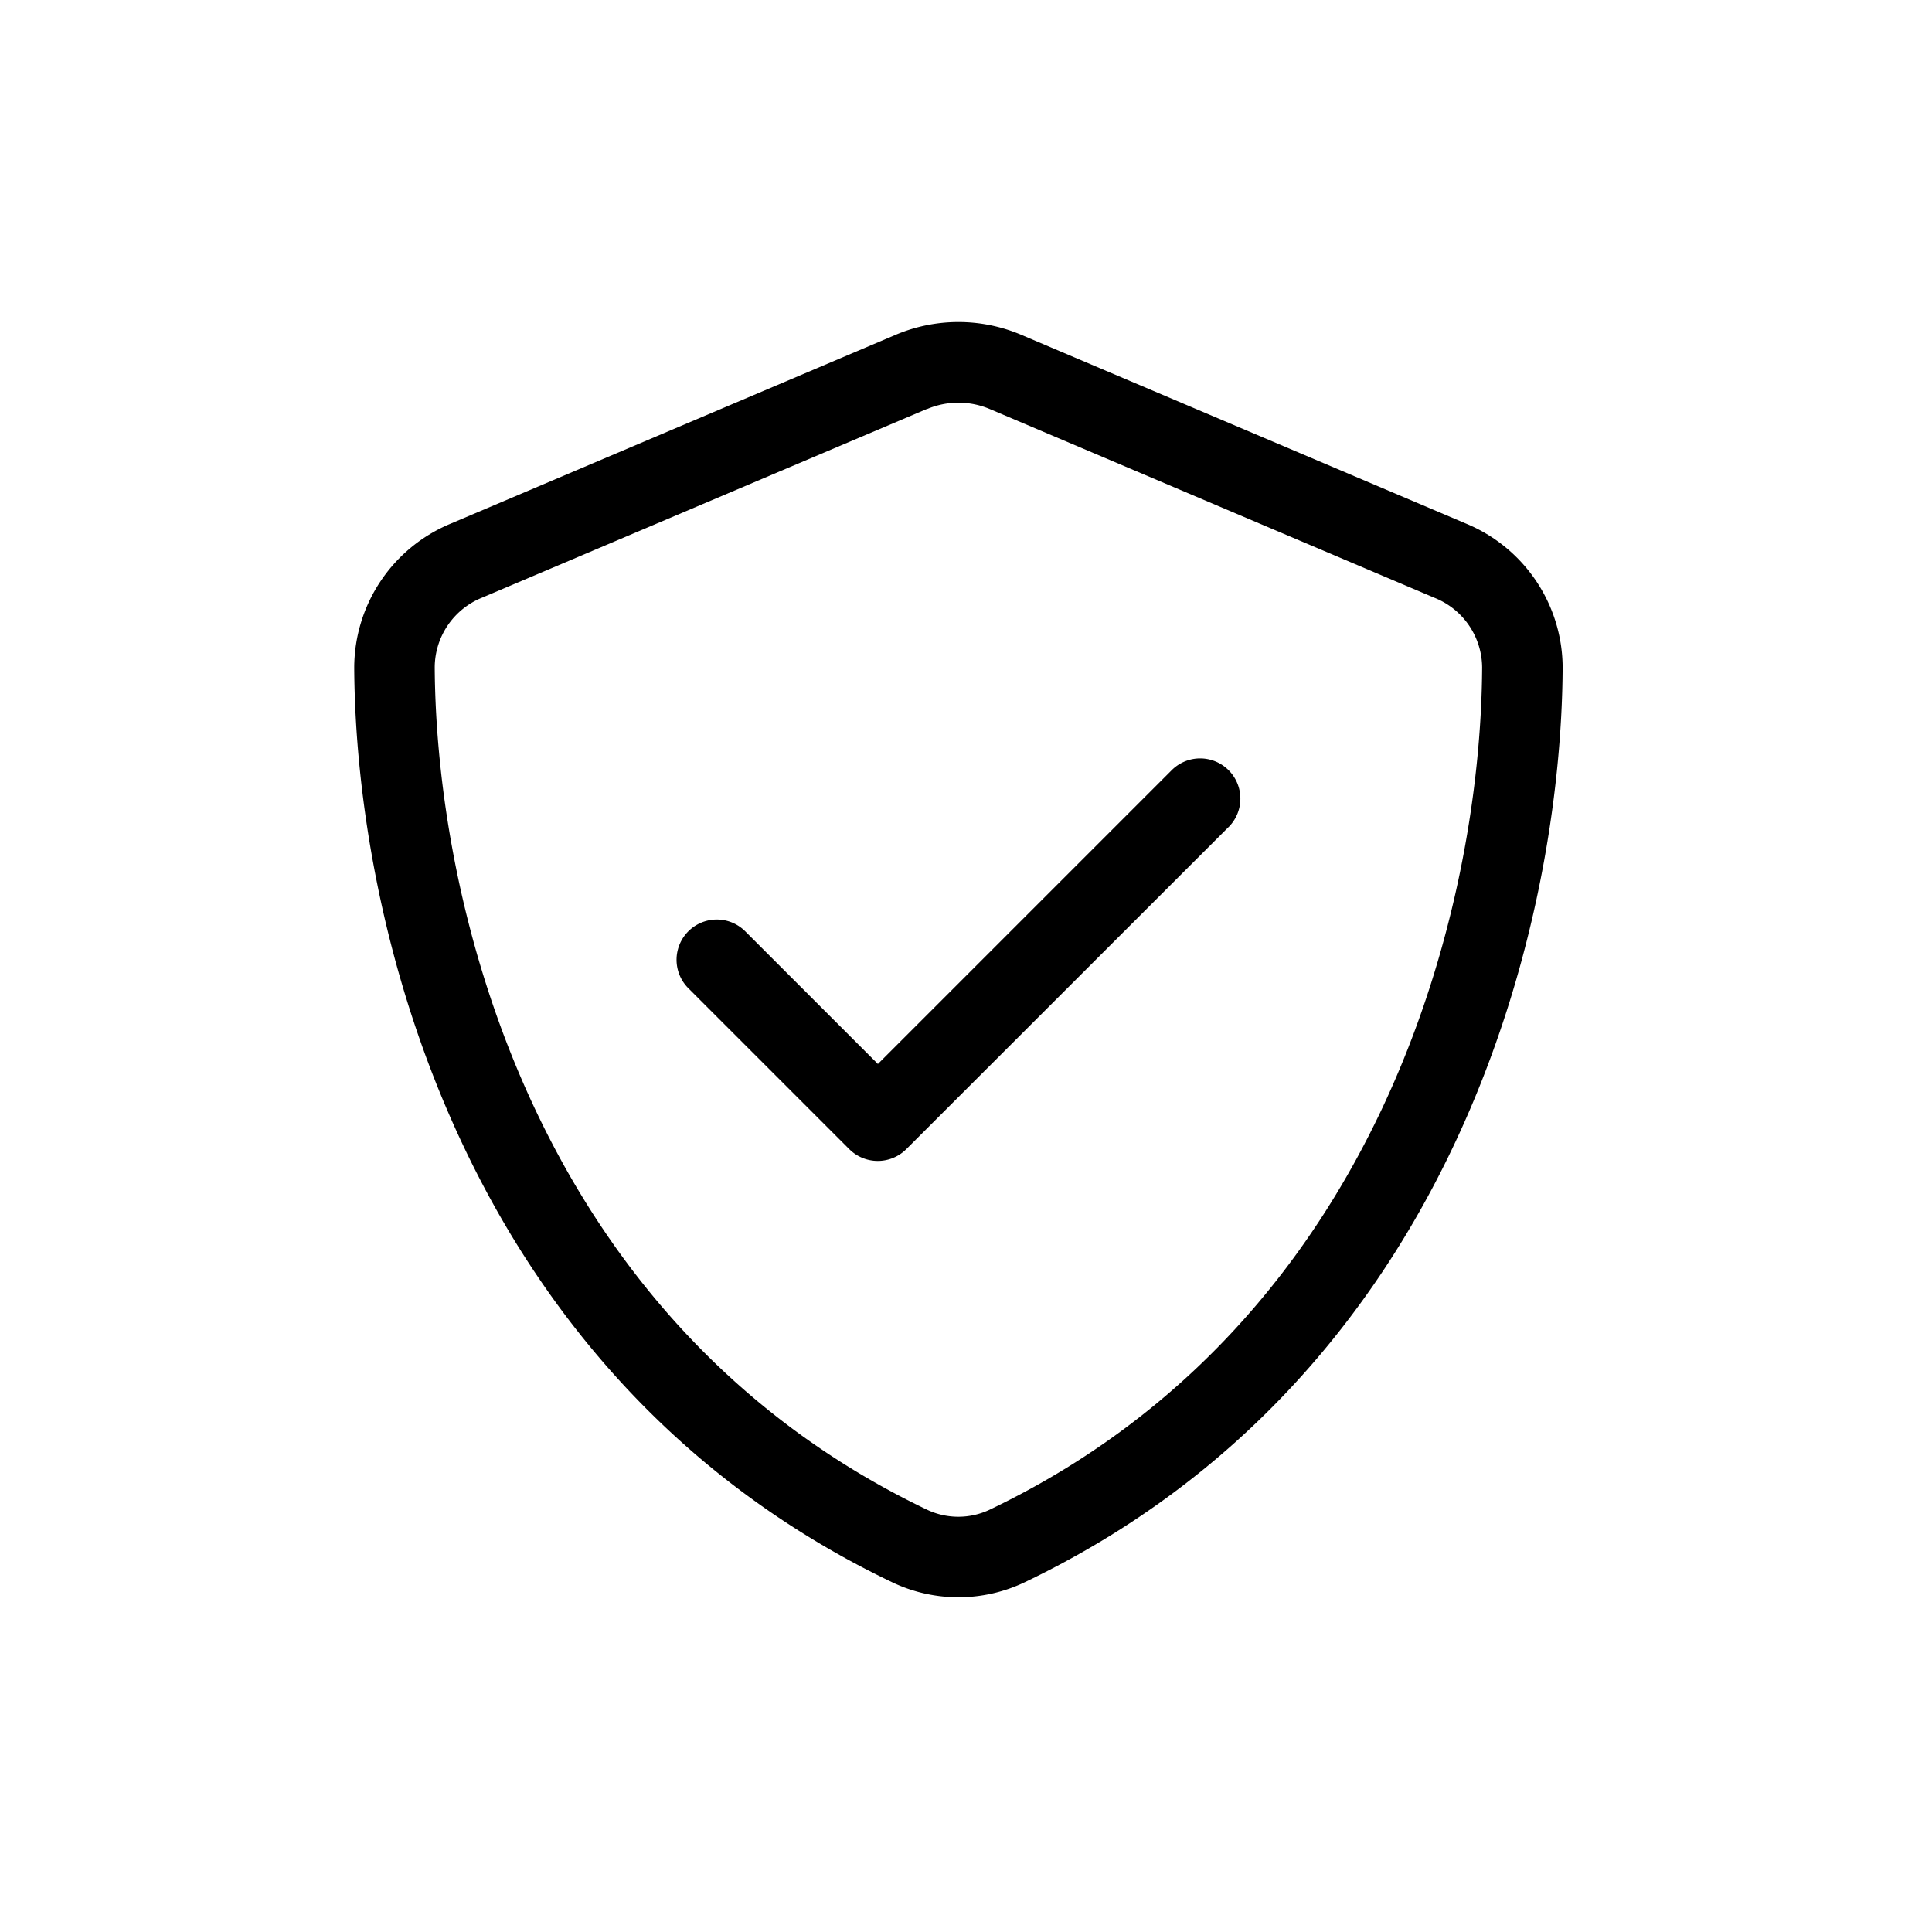 <svg xmlns="http://www.w3.org/2000/svg" width="60" height="60" viewBox="0 0 60 60">
  <g id="Additional_insurance_" data-name="Additional insurance " transform="translate(-723 -3297)">
    <rect id="BG" width="60" height="60" transform="translate(723 3297)" fill="#f8f" opacity="0"/>
    <path id="shield-check-light" d="M33.787,5.405a2.5,2.5,0,0,1,1.955,0l13.816,5.864a2.346,2.346,0,0,1,1.47,2.158c-.039,7.35-3.081,20.313-15.286,26.154a2.272,2.272,0,0,1-1.962,0C21.574,33.732,18.541,20.769,18.5,13.419a2.346,2.346,0,0,1,1.47-2.158L33.787,5.4ZM36.719,3.1a4.99,4.99,0,0,0-3.909,0L18.994,8.963A4.854,4.854,0,0,0,16,13.435c.039,7.756,3.229,21.947,16.7,28.4a4.776,4.776,0,0,0,4.128,0c13.472-6.45,16.662-20.641,16.7-28.4a4.854,4.854,0,0,0-2.995-4.472Zm6.435,15.286a1.249,1.249,0,0,0-1.767-1.767l-9.124,9.124-4.12-4.12a1.249,1.249,0,0,0-1.767,1.767l5,5a1.255,1.255,0,0,0,1.767,0L43.154,18.384Z" transform="translate(718.001 3304.3)"/>
  </g>
</svg>
